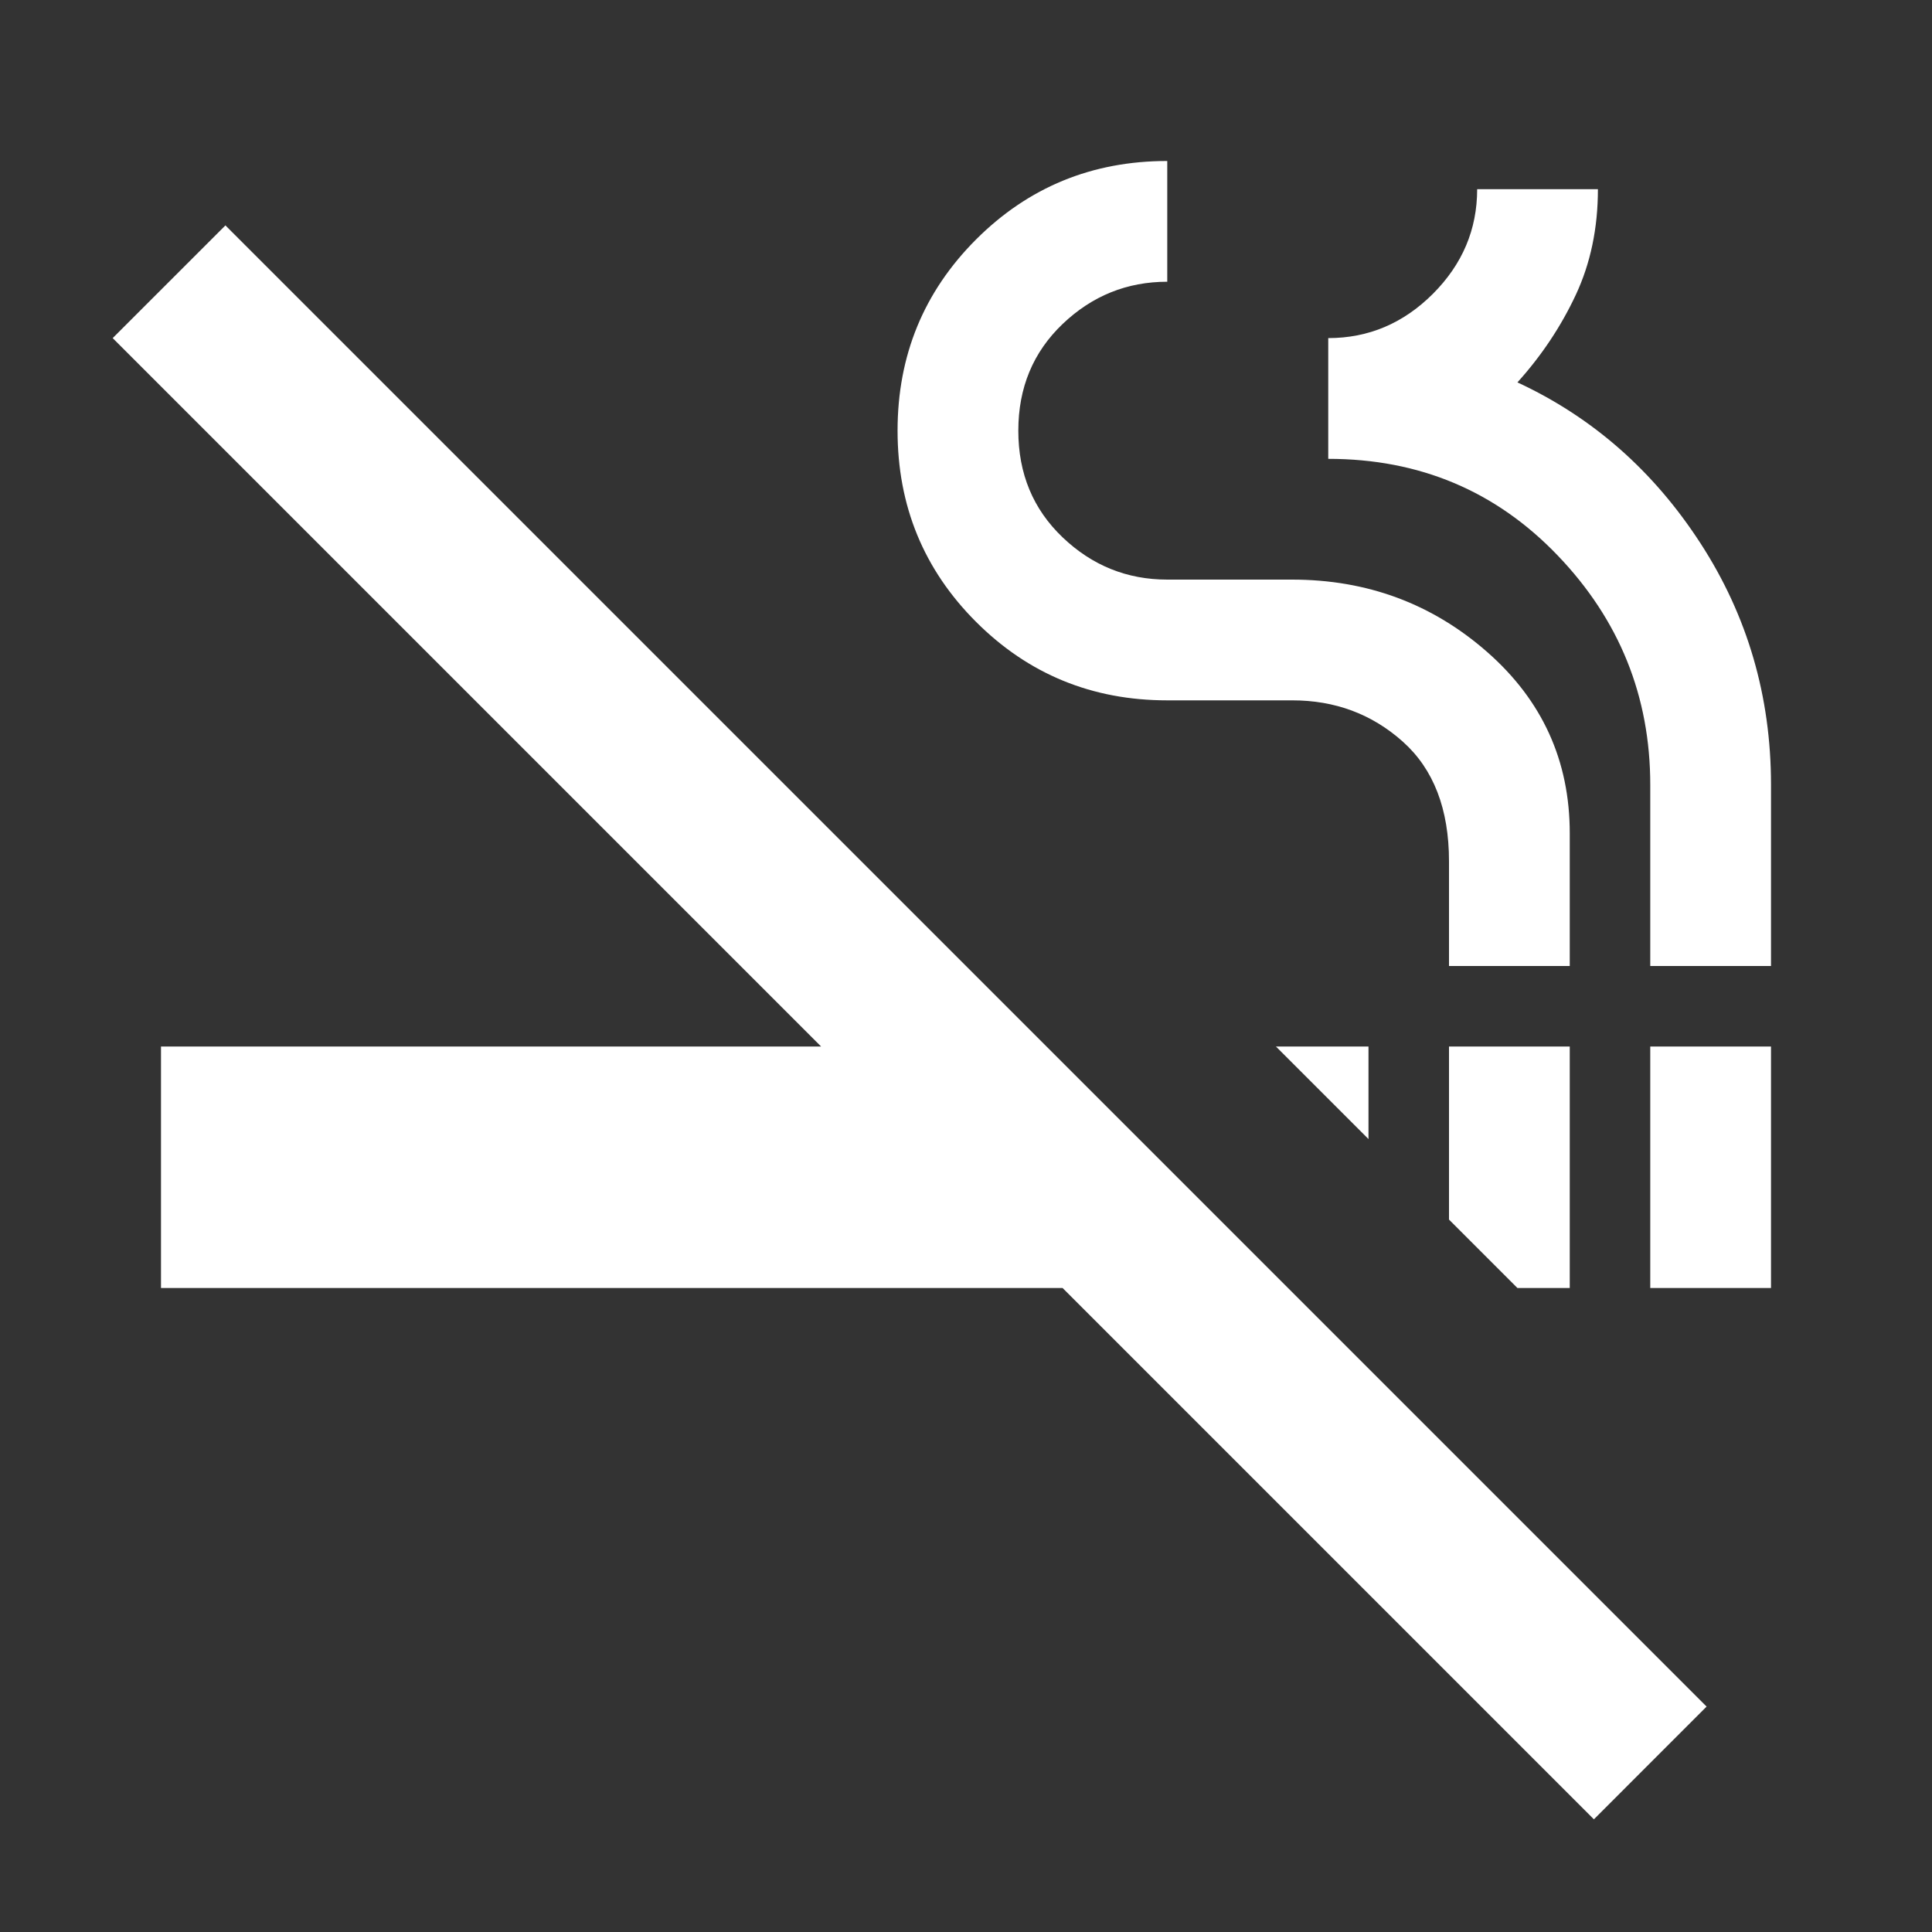 <svg width="64" height="64" viewBox="0 0 64 64" fill="none" xmlns="http://www.w3.org/2000/svg">
<rect x="0" y="0" width="64" height="64" fill="#333333" stroke="none"/>
<path d="M52.8 60.267L35.2 42.667H5.333V34.667H27.2L3.733 11.2L7.467 7.467L56.533 56.533L52.8 60.267ZM50.267 42.667L48 40.4V34.667H52V42.667H50.267ZM54.667 42.667V34.667H58.667V42.667H54.667ZM45.333 37.733L42.267 34.667H45.333V37.733ZM48 32V28.533C48 26.8 47.489 25.477 46.467 24.565C45.444 23.653 44.222 23.198 42.8 23.2H38.667C36.178 23.2 34.067 22.333 32.333 20.6C30.6 18.867 29.733 16.756 29.733 14.267C29.733 11.778 30.6 9.667 32.333 7.933C34.067 6.2 36.178 5.333 38.667 5.333V9.333C37.333 9.333 36.178 9.8 35.2 10.733C34.222 11.667 33.733 12.845 33.733 14.267C33.733 15.689 34.222 16.867 35.2 17.8C36.178 18.733 37.333 19.2 38.667 19.2H42.8C45.289 19.2 47.444 20 49.267 21.6C51.089 23.2 52 25.2 52 27.6V32H48ZM54.667 32V26C54.667 23.067 53.645 20.533 51.6 18.4C49.556 16.267 47.022 15.2 44 15.2V11.2C45.333 11.2 46.489 10.711 47.467 9.733C48.444 8.756 48.933 7.6 48.933 6.267H52.933C52.933 7.556 52.689 8.723 52.2 9.768C51.711 10.813 51.067 11.78 50.267 12.667C52.756 13.822 54.778 15.6 56.333 18C57.889 20.4 58.667 23.067 58.667 26V32H54.667Z" fill="white"/>
</svg>
